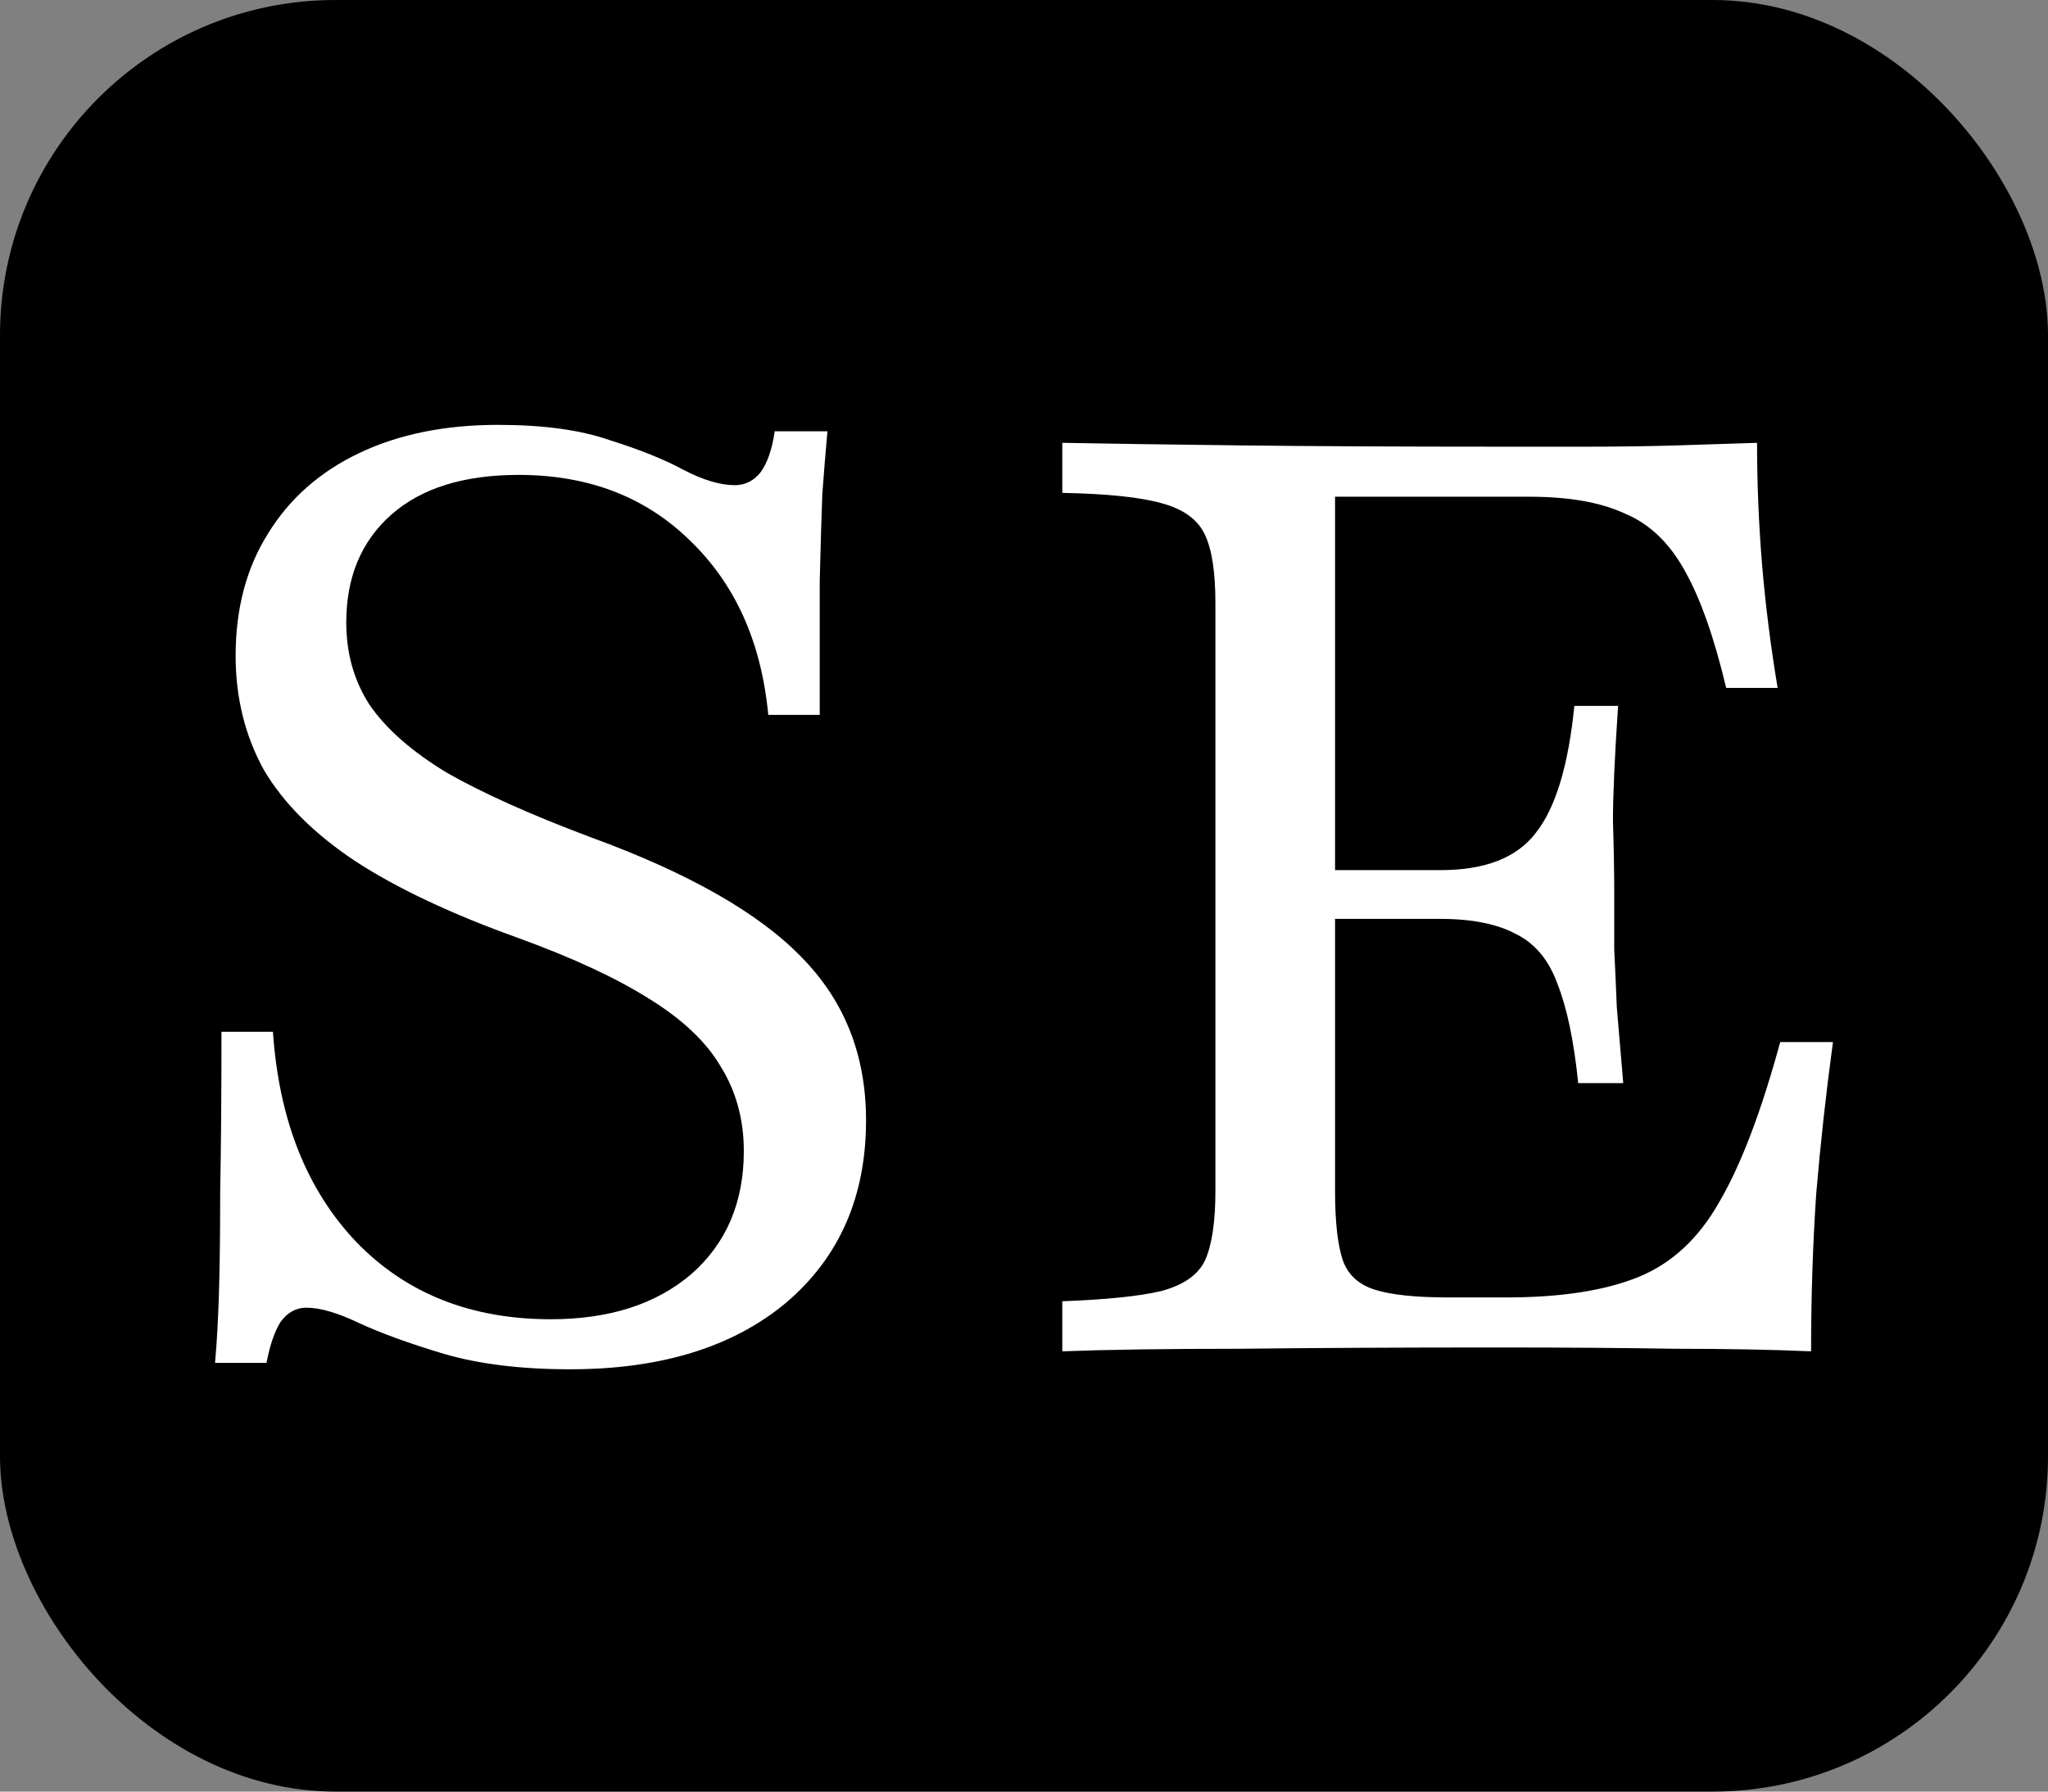 <svg xmlns="http://www.w3.org/2000/svg" version="1.1" xmlns:xlink="http://www.w3.org/1999/xlink" width="800" height="700"><rect width="100%" height="100%" fill="#808080" stroke="none"/><svg width="800" height="700" viewBox="0 0 800 700" fill="none" xmlns="http://www.w3.org/2000/svg">
<rect width="800" height="700" rx="131" fill="black"></rect>
<path d="M222.709 535C203.611 535 187.194 532.994 173.456 528.983C160.055 524.973 148.999 520.962 140.288 516.951C131.911 512.94 125.042 510.935 119.682 510.935C115.662 510.935 112.311 512.774 109.631 516.45C107.286 520.127 105.443 525.475 104.102 532.493H84C84.67 525.14 85.173 516.282 85.508 505.921C85.843 495.226 86.01 481.689 86.01 465.312C86.345 448.599 86.513 427.876 86.513 403.143H106.615C108.961 437.57 119.85 464.977 139.282 485.366C158.716 505.42 184.011 515.447 215.17 515.447C237.953 515.447 256.213 509.598 269.95 497.899C283.686 485.867 290.555 469.824 290.555 449.769C290.555 437.403 287.54 426.373 281.509 416.68C275.813 406.986 266.432 398.13 253.365 390.108C240.633 382.085 223.714 374.231 202.606 366.543C176.473 357.184 155.197 347.158 138.78 336.462C122.698 325.767 110.804 313.901 103.098 300.866C95.727 287.496 92.041 272.623 92.041 256.245C92.041 237.862 96.229 221.985 104.606 208.615C112.981 194.912 124.875 184.383 140.288 177.03C155.699 169.677 173.792 166 194.565 166C212.322 166 226.897 168.005 238.289 172.016C250.014 175.693 259.563 179.537 266.934 183.548C274.64 187.559 281.342 189.564 287.038 189.564C291.057 189.564 294.408 187.892 297.089 184.55C299.769 180.873 301.612 175.526 302.617 168.507H323.222C322.552 175.86 321.881 184.049 321.212 193.073C320.877 202.098 320.541 213.462 320.206 227.166C320.206 240.87 320.206 258.251 320.206 279.307H300.103C297.424 250.897 287.205 228.169 269.448 211.122C252.025 194.077 229.745 185.553 202.606 185.553C181.163 185.553 164.579 190.733 152.851 201.095C141.126 211.456 135.261 225.494 135.261 243.21C135.261 255.242 138.278 265.937 144.308 275.296C150.674 284.655 160.725 293.513 174.462 301.868C188.534 309.89 207.129 318.246 230.247 326.936C268.777 340.975 296.418 356.683 313.17 374.064C329.923 391.11 338.3 412.334 338.3 437.736C338.3 467.484 327.912 491.215 307.14 508.929C286.367 526.31 258.223 535 222.709 535ZM414.961 527.981V508.428C432.384 507.76 445.283 506.422 453.66 504.417C462.371 502.078 468.066 498.067 470.747 492.385C473.427 486.368 474.767 477.344 474.767 465.312V235.688C474.767 223.656 473.427 214.799 470.747 209.116C468.066 203.101 462.371 198.922 453.66 196.583C445.283 194.243 432.384 192.907 414.961 192.572V173.019C432.719 173.353 455.837 173.688 484.317 174.022C513.13 174.356 546.635 174.523 584.83 174.523C596.556 174.523 608.45 174.523 620.512 174.523C632.573 174.523 644.132 174.356 655.189 174.022C666.58 173.688 676.968 173.353 686.348 173.019C686.348 189.062 687.018 205.106 688.358 221.15C689.699 236.858 691.708 252.735 694.389 268.778H674.287C669.597 249.058 664.235 233.851 658.205 223.155C652.174 212.125 644.3 204.604 634.584 200.594C625.202 196.249 612.806 194.077 597.393 194.077H521.506V465.312C521.506 477.344 522.511 486.368 524.522 492.385C526.532 498.067 530.72 501.91 537.085 503.916C543.452 505.921 553 506.925 565.732 506.925H588.347C609.791 506.925 627.046 504.25 640.112 498.902C653.179 493.555 663.732 483.695 671.774 469.323C680.15 454.949 688.024 434.227 695.394 407.154H716C713.319 426.874 711.142 446.594 709.467 466.314C708.127 486.034 707.456 506.59 707.456 527.981C692.044 527.312 674.287 526.979 654.184 526.979C634.417 526.645 611.298 526.477 584.83 526.477C546.635 526.477 513.13 526.645 484.317 526.979C455.837 526.979 432.719 527.312 414.961 527.981ZM505.424 359.023V339.971H593.374V359.023H505.424ZM616.491 423.197C614.816 406.82 612.135 393.951 608.45 384.592C605.1 375.234 599.739 368.717 592.368 365.04C584.997 361.029 575.113 359.023 562.717 359.023V339.971C580.139 339.971 592.536 335.124 599.907 325.432C607.612 315.739 612.639 299.195 614.983 275.797H632.071C630.731 295.518 630.061 310.558 630.061 320.92C630.396 331.281 630.563 340.807 630.563 349.498C630.563 356.851 630.563 364.037 630.563 371.055C630.898 377.741 631.233 385.261 631.569 393.616C632.238 401.639 633.075 411.499 634.081 423.197H616.491Z" fill="white"></path>
</svg><style>@media (prefers-color-scheme: light) { :root { filter: none; } }
@media (prefers-color-scheme: dark) { :root { filter: none; } }
</style></svg>